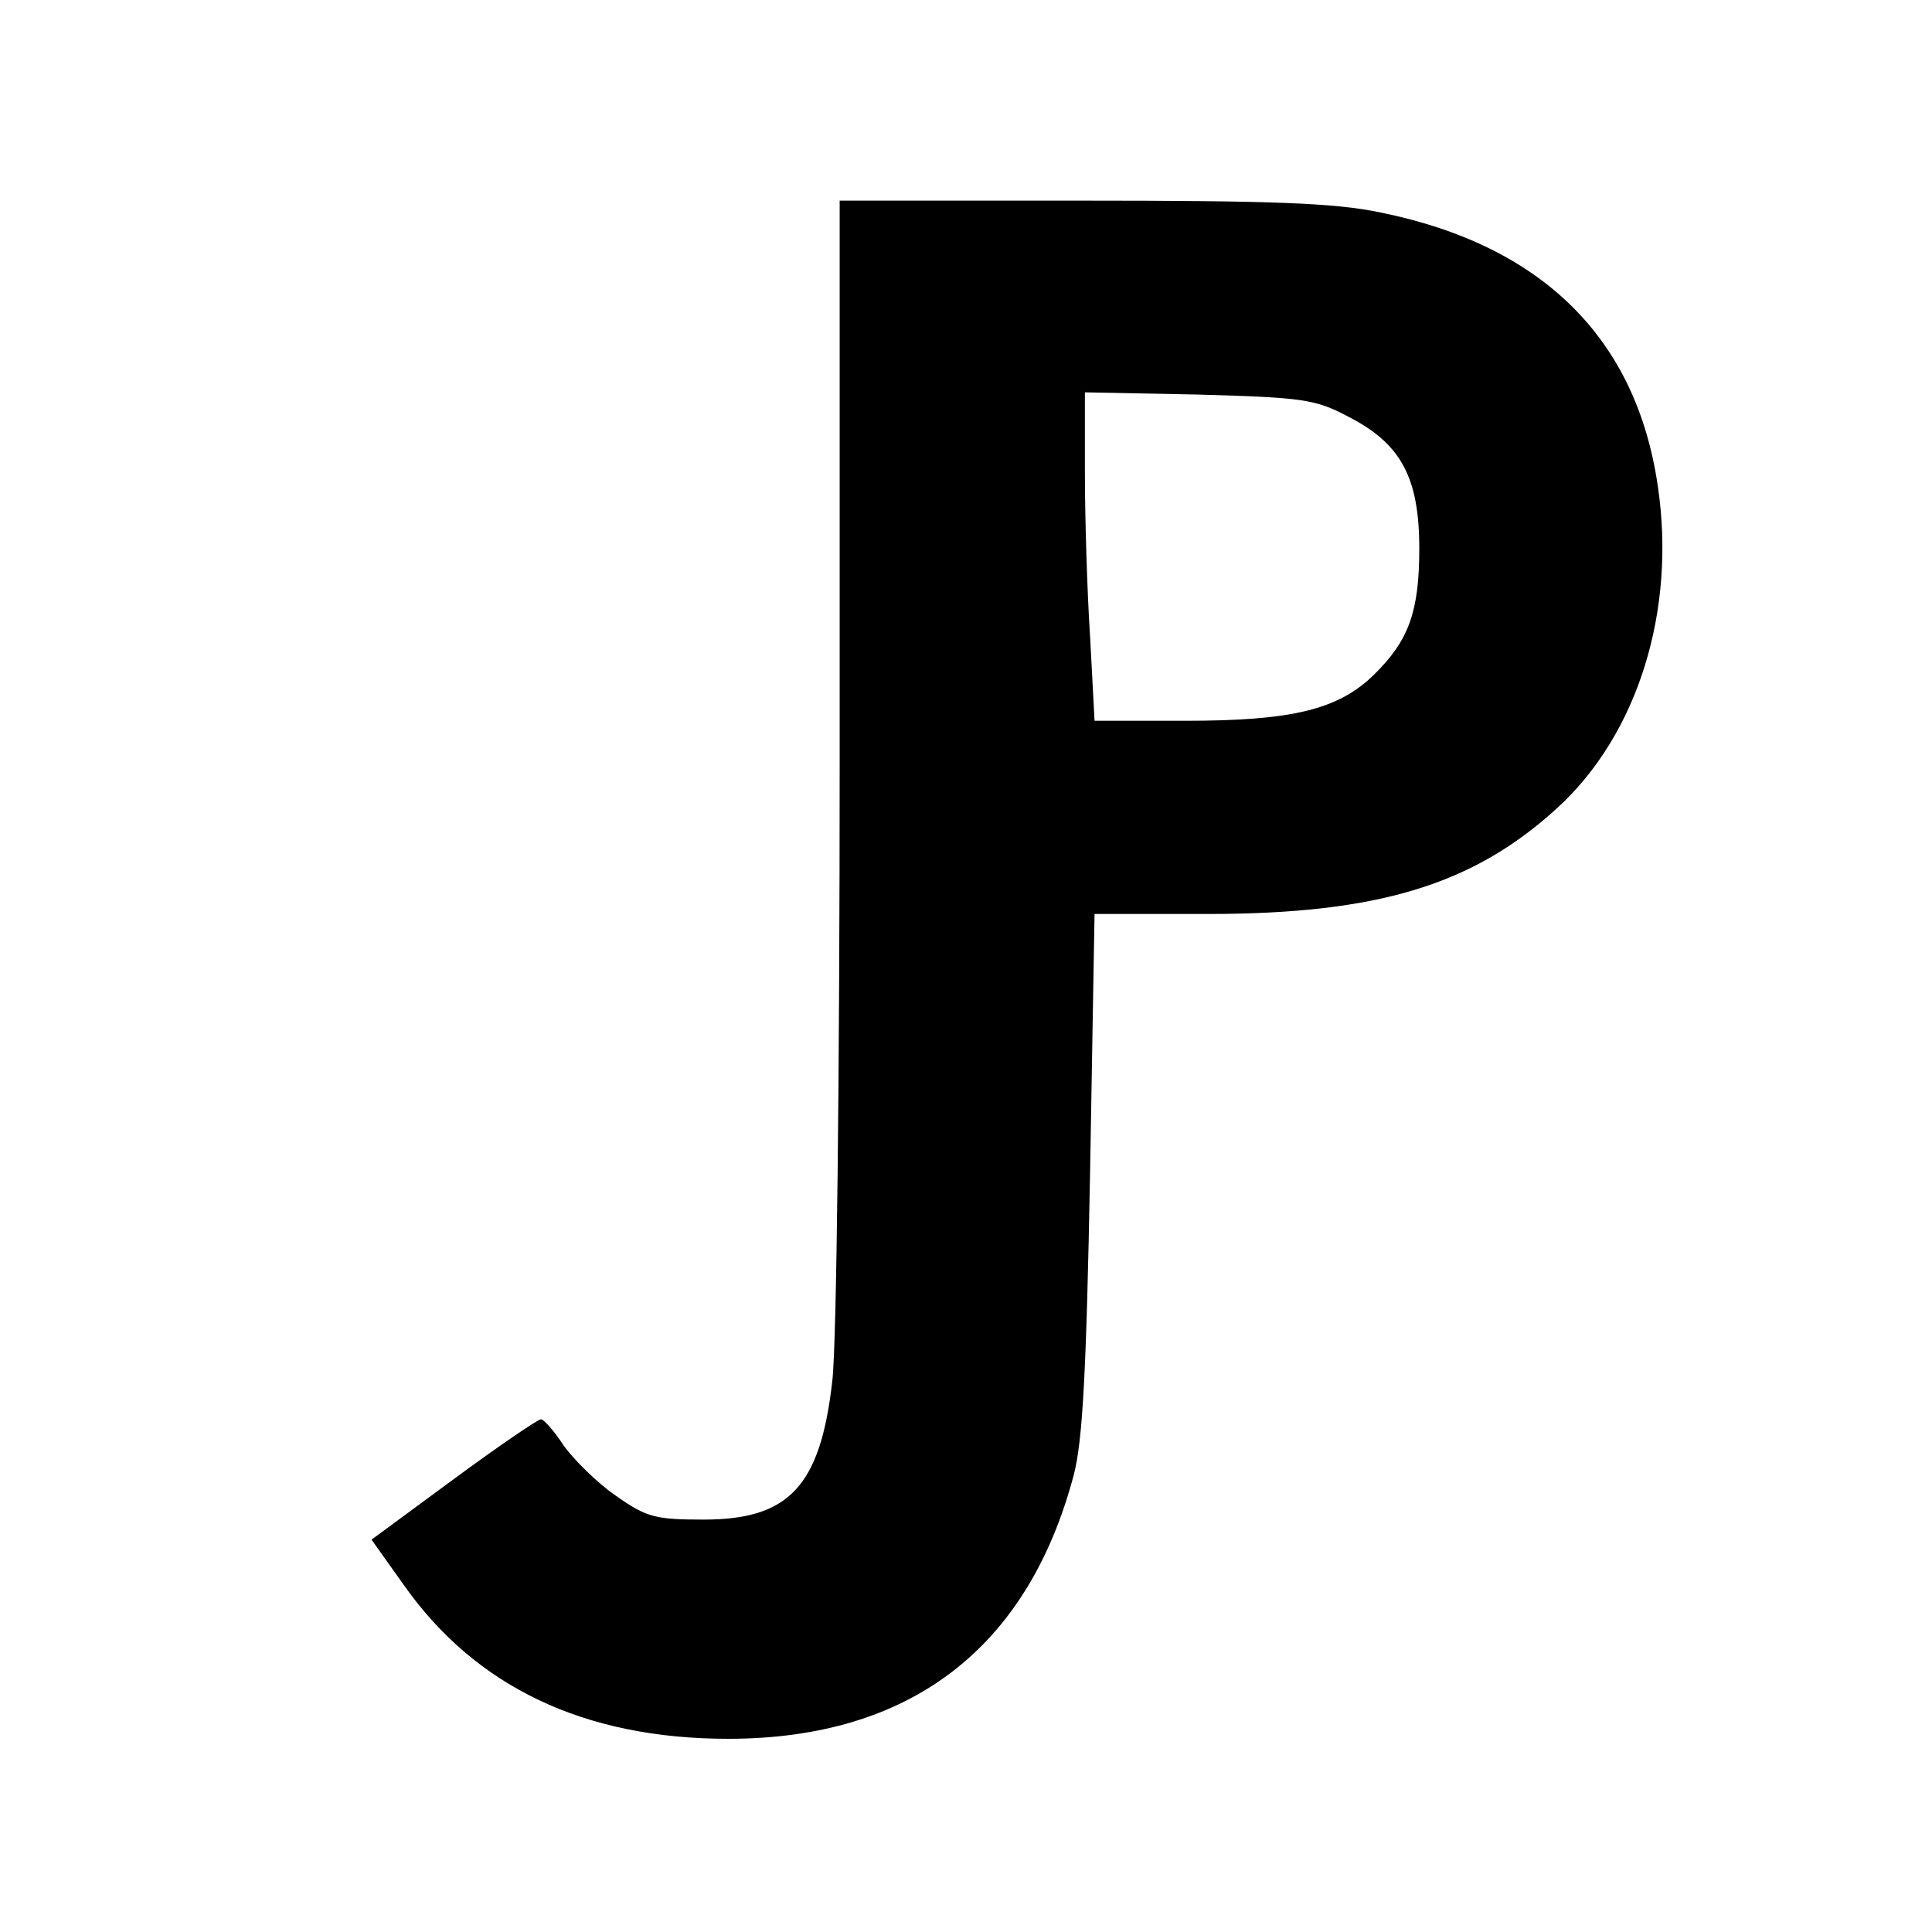<?xml version="1.0" standalone="no"?>
<!DOCTYPE svg PUBLIC "-//W3C//DTD SVG 20010904//EN"
 "http://www.w3.org/TR/2001/REC-SVG-20010904/DTD/svg10.dtd">
<svg version="1.0" xmlns="http://www.w3.org/2000/svg"
 width="260pt" height="260pt" viewBox="0 0 260 260"
 preserveAspectRatio="xMidYMid meet">
<g transform="translate(0,260) scale(0.1,-0.1)"
fill="#000000" stroke="none">
<path d="M1130 1578 c0 -416 -4 -790 -10 -837 -16 -141 -58 -186 -173 -186
-65 0 -77 3 -118 32 -25 17 -56 48 -70 67 -13 20 -27 36 -31 36 -4 0 -57 -36
-118 -81 l-110 -81 42 -59 c97 -139 244 -209 438 -209 244 0 403 121 465 355
12 46 17 138 22 408 l6 347 152 0 c229 0 357 39 470 142 109 99 161 266 136
434 -29 199 -156 324 -373 368 -61 13 -147 16 -403 16 l-325 0 0 -752z m685
461 c70 -36 95 -81 95 -177 0 -85 -14 -124 -61 -170 -48 -47 -110 -62 -254
-62 l-122 0 -6 113 c-4 61 -7 161 -7 221 l0 108 153 -3 c140 -4 157 -6 202
-30z"/>
</g>
</svg>
